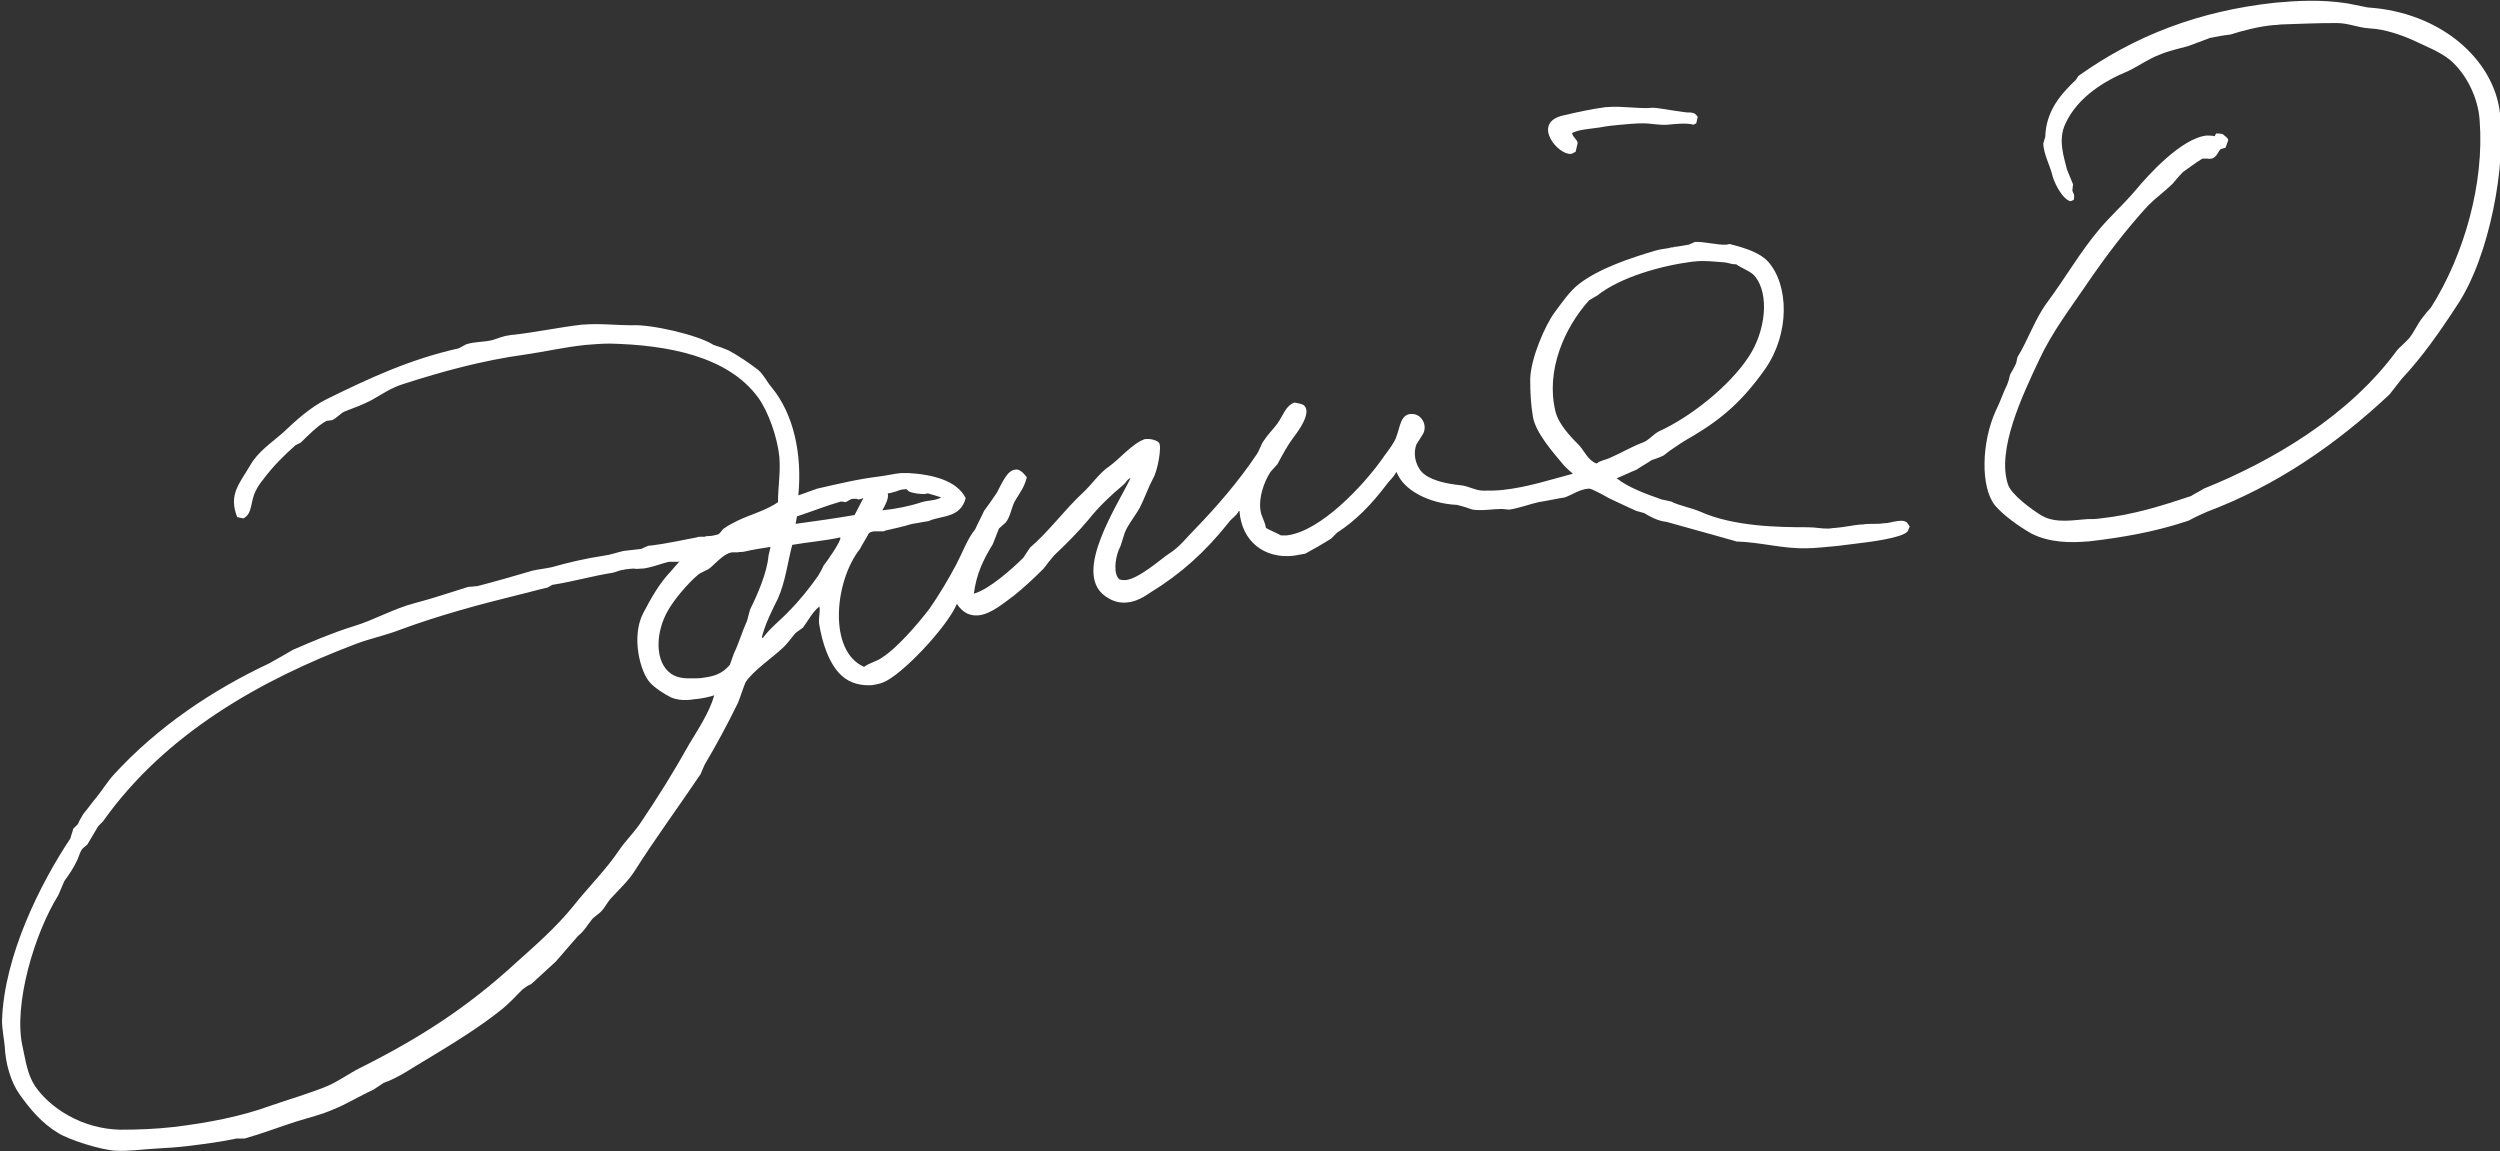 <?xml version="1.0" encoding="utf-8"?>
<!-- Generator: Adobe Illustrator 18.1.1, SVG Export Plug-In . SVG Version: 6.00 Build 0)  -->
<svg version="1.1" id="Layer_1" xmlns="http://www.w3.org/2000/svg" xmlns:xlink="http://www.w3.org/1999/xlink" x="0px" y="0px"
	 viewBox="0 0 368.9 169.9" enable-background="new 0 0 368.9 169.9" xml:space="preserve">
<rect x="0" y="0" width="368.9" height="169.9" fill="#333333" stroke="none"/>
<g>
	<g>
		<g>
			<path d="M237.2,15.8c-0.1,0-0.1,0-0.2,0c-2.3,0.3-4.5,0.8-6.6,1.3c-4.3,1.2-0.5,5.8,1.4,5.6c0,0,0.1,0,0.1,0l0.6-0.3l0.3-1.3
				c-0.1-0.6-0.7-0.8-0.8-1.4l-0.1,0c0.8-0.6,3-0.7,4.2-0.9c1-0.2,2-0.3,3.1-0.4c1.1-0.1,2.2-0.2,3.2-0.2c1.4,0,2.3,0.3,3.7,0.2
				c1-0.1,2.8-0.3,3.8,0l0.4-0.2l0.2-0.9l0-0.1c-0.3-0.3-0.3-0.5-1-0.6c0,0,0,0-0.1,0c-0.6,0.1-4.6-0.7-5.5-0.7
				C241.7,16.1,239.4,15.6,237.2,15.8" fill="#fff"/>
			<path d="M335.7,0.4c-11.1,1.2-20.6,4.8-29,10.8l-0.4,0.6c-2.1,2-4.4,4.5-4.5,8.4l-0.3,1c0.1,1.6,0.9,3,1.3,4.5
				c0.2,1,1.4,3.6,2.7,4l0.5-0.2c0.2-0.9-0.1-0.9-0.2-1.4l0.1-0.9c-0.3-0.7-0.6-1.5-0.9-2.2c-0.4-1.7-1.4-4.4-0.2-6.8
				c1.8-3.9,5.8-6.3,9.2-7.7c1.5-0.7,3-1.8,4.6-2.4c1.4-0.6,2.8-0.9,4.3-1.3c1.1-0.4,2.1-0.8,3.2-1.2c1-0.2,2-0.4,3-0.5
				c1.9-0.6,4.2-1.2,6.4-1.4c0.5,0,0.9-0.1,1.3-0.1c2.7-0.1,5.3-0.2,8-0.2c1.8,0,3.1,0.7,5,0.8c2,0.1,4.4,0.9,6.2,1.7
				c2.1,1,4,1.7,5.6,3c2.4,2.1,4.1,5.6,4.3,8.9c0.7,9.1-2.2,19.7-7.2,27.6c-0.4,0.4-0.8,0.9-1.1,1.3c-0.9,1.1-1.3,2.2-2.1,3.2
				c-0.5,0.6-1.4,1.3-1.8,1.8c-7,9.6-18.3,16.3-28.5,20.4c-0.6,0.4-1.3,0.7-1.9,1.1c-4.2,1.4-8.6,2.8-13.4,3.3
				c-0.6,0.1-1.3,0.1-1.9,0.1c-1.8,0.1-4.6,0.7-6.7-0.5c-1.5-0.9-4.5-3.1-5-4.6c-1.7-5.1,2.1-13.1,4.6-18.4c1.9-4.1,4.6-7.6,6.9-11
				c3-4.4,5.9-8.2,9.2-11.8c1.1-1.1,2.5-2.1,3.6-3.2c0.5-0.6,1-1.2,1.5-1.7c1-0.7,1.9-1.4,2.9-2c0,0,0.1,0,0.2,0c0.2,0,0.4,0,0.5,0
				c0.2,0,0.4,0.1,0.5,0c0,0,0.1,0,0.2,0c0.8-0.3,0.9-1.1,1.3-1.4l0.7-0.2l0.4-1.1l-0.1-0.3l-0.7-0.6c-0.3-0.1-0.6-0.1-0.8-0.1
				c-0.1,0-0.1,0-0.2,0l-0.2,0.4c-0.4-0.1-0.8-0.1-1.2-0.1c-3.7,0.4-8.6,5.8-10.5,8.1c-1.6,1.9-3.7,3.8-5.3,5.7
				c-2.8,3.3-5.1,7.3-7.7,10.8c-1.8,2.4-2.8,5.5-4.4,8.1l-0.2,0.9c-0.2,0.5-0.7,1.3-0.9,1.7c-0.1,0.5-0.2,0.9-0.4,1.4
				c-0.6,1.2-1,2.5-1.7,3.9c-2.1,4.6-2.3,11.3-0.1,14c1.3,1.5,3.4,3,5.3,4.1c2.7,1.4,5.9,1.4,8.2,1.2c0.1,0,0.1,0,0.2,0
				c5.3-0.6,10.2-1.5,14.9-3.1c0.9-0.5,1.8-0.9,2.7-1.3c10.1-3.8,18.9-9.8,26.9-17.3c0.6-0.8,1.2-1.5,1.8-2.3
				c3-3.2,5.6-6.9,8.2-10.9c4.8-7.2,7.2-20.7,6.3-28.3c-0.9-7.9-8.7-14.9-19.5-15.6c-1-0.2-2-0.4-3-0.6C342.5-0.1,339,0.1,335.7,0.4
				" fill="#fff"/>
			<path d="M86.1,47.9c-0.1,0-0.1,0-0.2,0c-3.4,0.4-6.7,1.1-10.1,1.5c-0.2,0-0.5,0-0.7,0.1c0,0,0,0-0.1,0c-0.8,0.1-1.7,0.5-2.4,0.7
				c-1.3,0.3-2.5,0.2-3.8,0.6l-1.1,0.6c-7.2,1.6-13.2,4.4-19.5,7.5c-2.4,1.2-4.5,3.1-6.5,5c-1.6,1.4-3.7,2.8-4.8,4.8
				c-1.6,2.7-3.2,4.3-1.9,7.6l0.9,0.2c1.4-0.7,1-2.4,1.8-4c0.3-0.6,0.6-1.1,1.1-1.7c1.4-1.9,3.1-3.6,4.8-5.1l0.8-0.4
				c1-1,2.6-2.6,3.8-3.2L49,62c0.7-0.3,1.2-1,1.9-1.3c1.3-0.5,2.7-1,4-1.7c1.4-0.8,2.9-1.8,4.5-2.3c5.9-1.9,11.7-3.5,18.2-4.4
				c2.8-0.4,5.8-1.1,8.8-1.4c1.2-0.1,2.4-0.2,3.6-0.2c8.4,0.2,17.4,1.8,21.9,8c1.5,2.1,2.8,5.8,3.1,8.7c0.2,2.3-0.2,4.4-0.2,6.7
				c-1.7,1.2-4,1.8-5.9,2.7c-0.6,0.3-1.6,0.8-2.1,1.2c-0.4,0.3-0.5,0.8-1,0.9c-0.4,0.1-0.8,0.2-1.2,0.2c-0.2,0-0.4,0-0.6,0.1
				c-0.2,0-0.4,0-0.6,0c-0.2,0-0.4,0-0.6,0.1c-2.2,0.4-4.3,0.9-6.7,1.2c-0.2,0-0.4,0-0.6,0.1l-0.9,0.4c-0.9,0.1-1.8,0.2-2.6,0.3
				c-0.9,0.2-2,0.6-2.9,0.7c-2.7,0.4-5.2,1-7.7,1.7c-0.9,0.2-1.9,0.3-2.8,0.5c-2.7,0.8-5.5,1.6-8.2,2.3c-0.4,0-0.9,0.1-1.3,0.1
				c-2.6,0.8-5.2,1.7-7.9,2.4c-3.1,0.8-6,2.5-9,3.4c-3.2,1-6,2.2-9,3.5c-1.2,0.7-2.4,1.4-3.5,2c-8.3,3.9-16.4,9.3-22.9,16.4
				c-1,1.1-1.7,2.3-2.6,3.4c-0.6,0.7-1.3,1.7-1.9,2.4c-0.3,0.5-0.6,1-0.8,1.5l-0.7,0.7c-0.1,0.5-0.3,0.9-0.4,1.4
				c-4.4,6.6-9.8,17.3-10.1,26.9c0,1.3,0.3,2.7,0.4,3.8c0.1,2.5,0.9,5.3,2.2,7.1c1.5,2.1,3.2,4.2,5.7,5.7c1.6,1,6.3,2.5,8.5,2.6
				c1.9,0.1,3.9-0.2,5.7-0.3c1.7-0.1,3.4-0.2,5-0.4c2.4-0.3,4.8-0.6,7.1-1.1l1.2,0c2.5-0.7,5.1-1.7,7.6-2.5c1.9-0.6,3.7-1,5.5-1.8
				c2-0.8,3.9-2,5.9-2.9c0.5-0.3,1-0.7,1.5-1c2.3-0.8,4.3-2.3,6.4-3.5c3.8-2.3,7.6-4.6,11.1-7.4c1.1-0.9,2-1.9,3-2.9
				c0.4-0.3,0.8-0.6,1.3-0.8c1.2-1.1,2.4-2.2,3.6-3.3c1.1-1.3,2.2-2.5,3.3-3.8c0.9-0.7,1.3-1.5,2.1-2.5c0.4-0.4,0.9-0.7,1.3-1.1
				c0.6-0.6,0.9-1.4,1.6-2.1c1-1.1,2.4-2.4,3.3-3.8c3.1-4.9,6.5-9.5,9.8-14.4c0.2-0.5,0.4-1,0.6-1.4c1.6-2.7,3.4-6,4.9-9.1
				c0.4-1,0.7-2,1.1-3c1.1-1.7,3.9-3.6,5.4-5c0.8-0.7,1.3-1.5,2-2.3l1.1-0.8c0.8-1.1,1.4-2.3,2.4-3.1l0-0.1c0.2,1-0.2,1.8,0,2.8
				c0.4,2.5,1.4,5.8,3.3,7.5c1.3,1.2,3,1.5,4.5,1.4c0.6-0.1,1.1-0.2,1.6-0.4c2.7-1,9.5-8.2,10.9-11.6c0.9,1.4,2,1.8,3.2,1.7
				c1.9-0.2,3.8-1.9,5.2-2.9c1.5-1.2,3-2.6,4.4-4c0.5-0.7,1-1.3,1.6-2c1.7-1.6,3.5-3.4,5-5.2c1.6-2,3.3-3.6,5.1-5.1
				c0.5-0.4,0.6-0.9,1.2-1.1l0-0.1l0,0c-2,4.2-8.6,14-3.9,17.5c1.2,0.9,2.3,1.1,3.3,1c1.3-0.1,2.5-0.8,3.5-1.5
				c4.4-2.7,8-5.9,11.5-10.3c0.4-0.6,1.1-0.9,1.5-1.7l0.1,0c0.3,4.4,3.6,7.1,8,6.6c0.5-0.1,1.1-0.2,1.7-0.3c1.3-0.7,2.5-1.4,3.8-2.2
				l0.9-0.9c2.8-1.8,5.1-4.2,7.3-7.1c0.4-0.6,1-1,1.4-1.8l0.1,0c1,2.6,4.7,4.6,8.9,4.8c0.8,0.2,1.5,0.4,2.3,0.7
				c1.6,0.2,2.9-0.1,4.3-0.1l1.1,0.1c1.4-0.2,3-0.8,4.3-1.1c1.3-0.2,2.6-0.5,3.9-0.7c1.1-0.4,2.2-1.2,3.5-1.3c0,0,0,0,0,0
				c0,0,0,0,0.1,0c0.4,0,2.2,1,2.9,1.4c1.3,0.6,2.7,1.3,4.1,1.9l1.1,0.3c0.8,0.5,2.1,1.2,3.3,1.3c2.9,0.8,5.7,1.6,8.6,2.4
				c0.6,0.2,1.2,0.3,1.7,0.5c3.6,0.1,6.9,1.1,10.4,1c1.3,0,2.7-0.2,4.1-0.3c1.1-0.1,2.3-0.3,3.3-0.4c1.7-0.2,6.7-0.8,7.5-1.8
				l0.3-0.7l-0.4-0.6c-0.4-0.3-0.9-0.3-1.5-0.2c-0.7,0.1-1.3,0.3-1.7,0.3c-0.1,0-0.1,0-0.2,0c-0.5,0.1-1,0.1-1.6,0.1
				c-0.5,0-1.1,0-1.6,0.1c-0.1,0-0.2,0-0.3,0c-1.1,0.1-2.4,0.4-3.7,0.5c-0.4,0-0.7,0.1-1.1,0.1c-1.1,0-1.8-0.2-3-0.2
				c-4.3,0-10.9-0.1-15.8-2.3c-1.4-0.6-3.2-0.9-4.3-1.5c-0.5-0.1-1-0.2-1.4-0.3c-2.3-0.8-5-1.8-6.6-3.1l-0.1,0c1-0.4,2-0.9,3-1.3
				c0.7-0.5,1.5-0.9,2.2-1.4c0.6-0.2,1.2-0.4,1.8-0.7l0.9-0.7c1-0.7,2.2-1.5,3.3-2.1c4.4-2.6,7.5-5.3,10.8-10
				c3.6-5.2,3.5-12.3,0.4-15.8c-1.2-1.3-3.3-2-5.7-2.6c-0.1,0-0.3,0.1-0.4,0.1c-1.3,0.1-3.5-0.5-4.7-0.4l-0.9,0.4
				c-0.6,0.1-1.2,0.2-1.8,0.3c-0.2,0-0.4,0-0.5,0.1c-0.2,0-0.4,0-0.6,0.1c-0.7,0.1-1.4,0.2-2.1,0.4c-3.7,1.1-8.2,2.6-11.2,4.9
				c-1.4,1.1-2.4,2.6-3.6,4.2c-1.4,1.9-3.5,6.7-3.6,9.8c0,2.1,0.1,3.8,0.4,5.6c0.4,2.4,3.1,5.4,4.6,7.2c0.4,0.4,0.8,0.8,1.3,1.2
				c-3.4,0.9-6.7,2-10.4,2.4c-0.9,0.1-1.9,0.1-2.8,0.1c-1.2,0-2.2-0.7-3.4-0.8c-1.8-0.2-4-0.6-5.3-1.6c-1.1-0.8-1.8-2.7-1.2-4.4
				c0.3-0.5,0.7-1.1,1-1.6c0.7-1.3-0.3-3.1-1.9-2.9c0,0-0.1,0-0.1,0c-1.6,0.3-1.4,2.6-2.3,4.1c-0.5,0.9-1.2,1.7-1.8,2.6
				c-2.7,3.8-9,10.6-14,11.2c-0.3,0-0.6,0-0.9,0c-0.7-0.4-1.5-0.7-2.2-1.1c-0.1-0.9-0.7-1.7-0.8-2.6c-0.3-1.8,0.5-4.2,1.5-5.7l1-1.1
				c0.8-1.5,1.5-2.8,2.4-4c0.7-0.9,2.6-3.5,1.6-4.6c-0.2-0.3-1-0.4-1.5-0.5c-1.3,0.5-1.6,1.8-2.5,3.1c-0.6,0.8-1.4,1.6-2,2.5
				c-0.5,0.7-0.6,1.4-1.1,2.1c-2.6,3.9-5.9,7.7-8.9,10.8c-1.4,1.4-2.4,2.8-4,3.8c-1.1,0.7-4.4,3.7-6.4,3.9c-0.3,0-0.6,0-0.9-0.1
				c-0.9-0.7-0.7-2.9-0.1-4.4c0.5-0.9,0.6-2.1,1.2-3.2c0.5-0.9,1.4-2.1,1.9-3c0.7-1.4,1.3-3.1,2-4.4c0.6-1,1.3-4.7,0.8-5.2
				c-0.4-0.4-1.4-0.6-2-0.5c-0.1,0-0.2,0-0.3,0.1c-1.5,0.5-3.6,2.9-5,3.9c-1.5,1-2.5,2.6-3.9,3.9c-2.7,2.5-5,5.7-7.8,8.1
				c-0.3,0.5-0.7,1-1,1.5c-1.7,1.7-5.1,4.7-7.3,5.3c0.4-3,1.4-5,2.8-7.3c0.3-0.8,0.6-1.5,0.9-2.3l1-0.9c0.8-1,0.8-2.3,1.5-3.4
				c0.6-1,1.2-1.7,1.6-3.2l0-0.1c-0.7-0.9-1.2-1.2-1.7-1.1c-1.2,0.1-2,2.1-2.7,3.4c-0.6,0.9-1.3,1.9-1.9,2.7
				c-0.4,0.9-0.9,1.8-1.3,2.7c-1.2,1.5-1.8,3.3-2.8,5.2c-1.1,2.1-2.6,4.6-4,6.6c-1.7,2.2-4.7,5.7-6.9,7.1c-0.8,0.6-1.9,0.8-2.7,1.4
				c-5.3-2.3-4.4-12.6-0.6-17.4c0.4-0.8,0.9-1.5,1.3-2.3c0.2-0.2,0.6-0.3,0.9-0.3c0.2,0,0.4,0,0.6,0c0.2,0,0.4,0,0.6,0
				c0.1,0,0.2,0,0.3-0.1c1.3-0.3,2.7-0.6,4-1c0.8-0.1,1.6-0.3,2.4-0.4c2-0.9,4.7-0.4,5.5-3.4c-1.3-2.6-4.9-3.5-8.5-3.7
				c-0.3,0-0.7,0-1,0c-1.1,0.1-2.3,0.4-3.2,0.5c-3.3,0.4-6.1,1.1-9.2,1.8c-0.9,0.3-1.9,0.7-2.8,1c0.6-6.1-0.7-12-3.9-15.9
				c-0.7-0.8-1.2-1.9-2-2.6c-1.3-1-2.9-2.1-4.4-2.9c-0.7-0.3-1.5-0.6-2.2-0.8c-2.3-1.5-9.4-3.1-12.1-2.9
				C91.1,48,88.5,47.7,86.1,47.9 M235.6,68.4c-1.2-0.4-1.8-1.8-2.5-2.6c-1.4-1.4-3.2-3.3-3.6-5.2c-1.4-5.9,1.3-12.2,5-16.3l1.2-0.7
				c3.4-2.7,9.4-4.4,14.1-5c0,0,0,0,0.1,0c1.5-0.2,2.9,0,4.4,0.1c0.5,0,1.2,0.3,1.7,0.3c0.1,0,0.1,0,0.2,0c0.8,0.6,2.1,1,2.7,1.7
				c2.3,2.7,1.6,8.3-0.9,12c-2.9,4.4-8.7,8.9-13.1,10.9c-0.9,0.4-1.6,1.4-2.5,1.7c-1.6,0.6-3.1,1.5-4.7,2.2
				C236.9,67.9,236.2,67.9,235.6,68.4 M131,72.8c0.4,0,0.8-0.2,1.3-0.3c0.4-0.2,0.9-0.3,1.2-0.3c0.1,0,0.2,0,0.3,0l0.3,0.3
				c0.6,0.3,1.6,0.4,2.3,0.4c0.2,0,0.4-0.1,0.5-0.1c0.7,0.2,1.4,0.4,2,0.6c-0.9,0.5-1.9,0.4-2.9,0.7c-1.8,0.6-3.8,1-5.8,1.2
				C130.6,74.6,131.2,73.5,131,72.8C131,72.8,131,72.8,131,72.8 M126.6,73.7c0.3,0,0.5-0.1,0.8-0.2l-1.3,2.5
				c-2.9,0.5-5.8,0.9-8.7,1.3l0.2-1.1c2.1-0.7,4.4-1.6,6.5-2.2l0.7,0.1l0.7-0.4c0.2-0.1,0.4-0.1,0.7-0.1c0.1,0,0.2,0,0.3,0
				C126.5,73.7,126.6,73.7,126.6,73.7 M112.4,94.1c0.5-2,1.5-4,2.4-5.8c1.1-2.5,1.4-5.2,2.1-7.9c2.3-0.4,4.8-0.6,7.1-1.1
				c0.2,0.5-2.1,3.7-2.5,4.2c-0.2,0.5-0.5,1-0.8,1.5c-1.2,1.7-2.7,3.6-4.2,5.1c-1.2,1.3-2.9,2.6-3.9,4L112.4,94.1z M109.8,81.4
				C109.8,81.4,109.8,81.4,109.8,81.4c1.3-0.3,2.6-0.5,3.9-0.7c-0.1,0.4-0.2,0.9-0.3,1.3c-0.2,2.5-1.7,5.9-2.7,7.9
				c-0.2,0.6-0.3,1.2-0.5,1.8c-0.7,1.5-1.2,3.3-1.9,4.7c-0.2,0.6-0.4,1.1-0.6,1.7c-1.1,1.3-2.3,1.7-3.9,1.9
				c-0.5,0.1-1.1,0.1-1.7,0.1c-1,0-2.1,0-3.1-0.7c-2.4-1.7-2.3-6-0.5-9.2c1-1.8,3-4.1,4.4-5.3c0.5-0.5,1.5-0.7,2-1.2
				c0.9-0.8,1.7-1.7,2.7-2.1c0.1,0,0.3-0.1,0.4-0.1c0.3,0,0.6,0,0.9,0C109.2,81.4,109.4,81.5,109.8,81.4 M94.7,83.9
				c0.4,0,0.8-0.1,1.2-0.2c0.9-0.2,1.9-0.6,2.8-0.8c0.1,0,0.1,0,0.2,0c0.2,0,0.4,0,0.5,0s0.3,0,0.5,0c0.1,0,0.3,0,0.4-0.1l-1.4,1.6
				c-1.6,1.7-2.8,3.8-4,6.1c-1.8,3.5-0.4,8.7,1,10.2c0.7,0.8,2.1,1.7,3.1,2.2c0.9,0.4,2.1,0.5,3.3,0.3c1.3-0.1,2.5-0.4,3.1-0.6
				c-0.7,2.5-2.5,5.2-3.7,7.2c-2.4,4.3-4.6,7.8-7.3,11.8c-0.9,1.3-2.2,2.6-3,3.8c-2.1,3.1-4.6,5.5-6.8,8.3c-2.6,3.2-5.6,5.8-8.5,8.4
				c-7.3,6.7-14.4,11.2-23,15.5c-1.6,0.8-3.2,2-4.9,2.7c-2.7,1.1-5.5,1.9-8.4,2.9c-4.1,1.5-9.1,2.5-14.2,3.1
				c-2.6,0.3-5.3,0.4-7.8,0.4c-5.7-0.1-10.4-3.2-12.6-6.4c-1.2-1.8-1.4-3.8-1.9-6C2,148.3,5,137.9,8.6,132.1
				c0.3-0.7,0.6-1.4,0.9-2.1c0.6-0.8,1.4-2,1.8-2.9c0.4-0.7,0.4-1.3,0.9-1.9l0.7-0.6c0.5-0.9,1.1-1.8,1.6-2.7l0.7-0.7
				c9.2-13,23.4-20.9,37.1-26.1c2.3-0.9,4.5-1.3,6.8-2.2c5.7-2.1,11.6-3.7,17.7-5.2c1.3-0.3,2.6-0.7,4-1l0.7-0.4
				c3.2-0.5,5.8-1.3,9-1.8c0.4-0.1,0.8-0.3,1.3-0.4c0.2,0,0.3,0,0.5-0.1c0.4,0,0.8-0.1,1.2-0.1C93.9,84,94.3,83.9,94.7,83.9" fill="#fff"/>
		</g>
	</g>
</g>
</svg>
